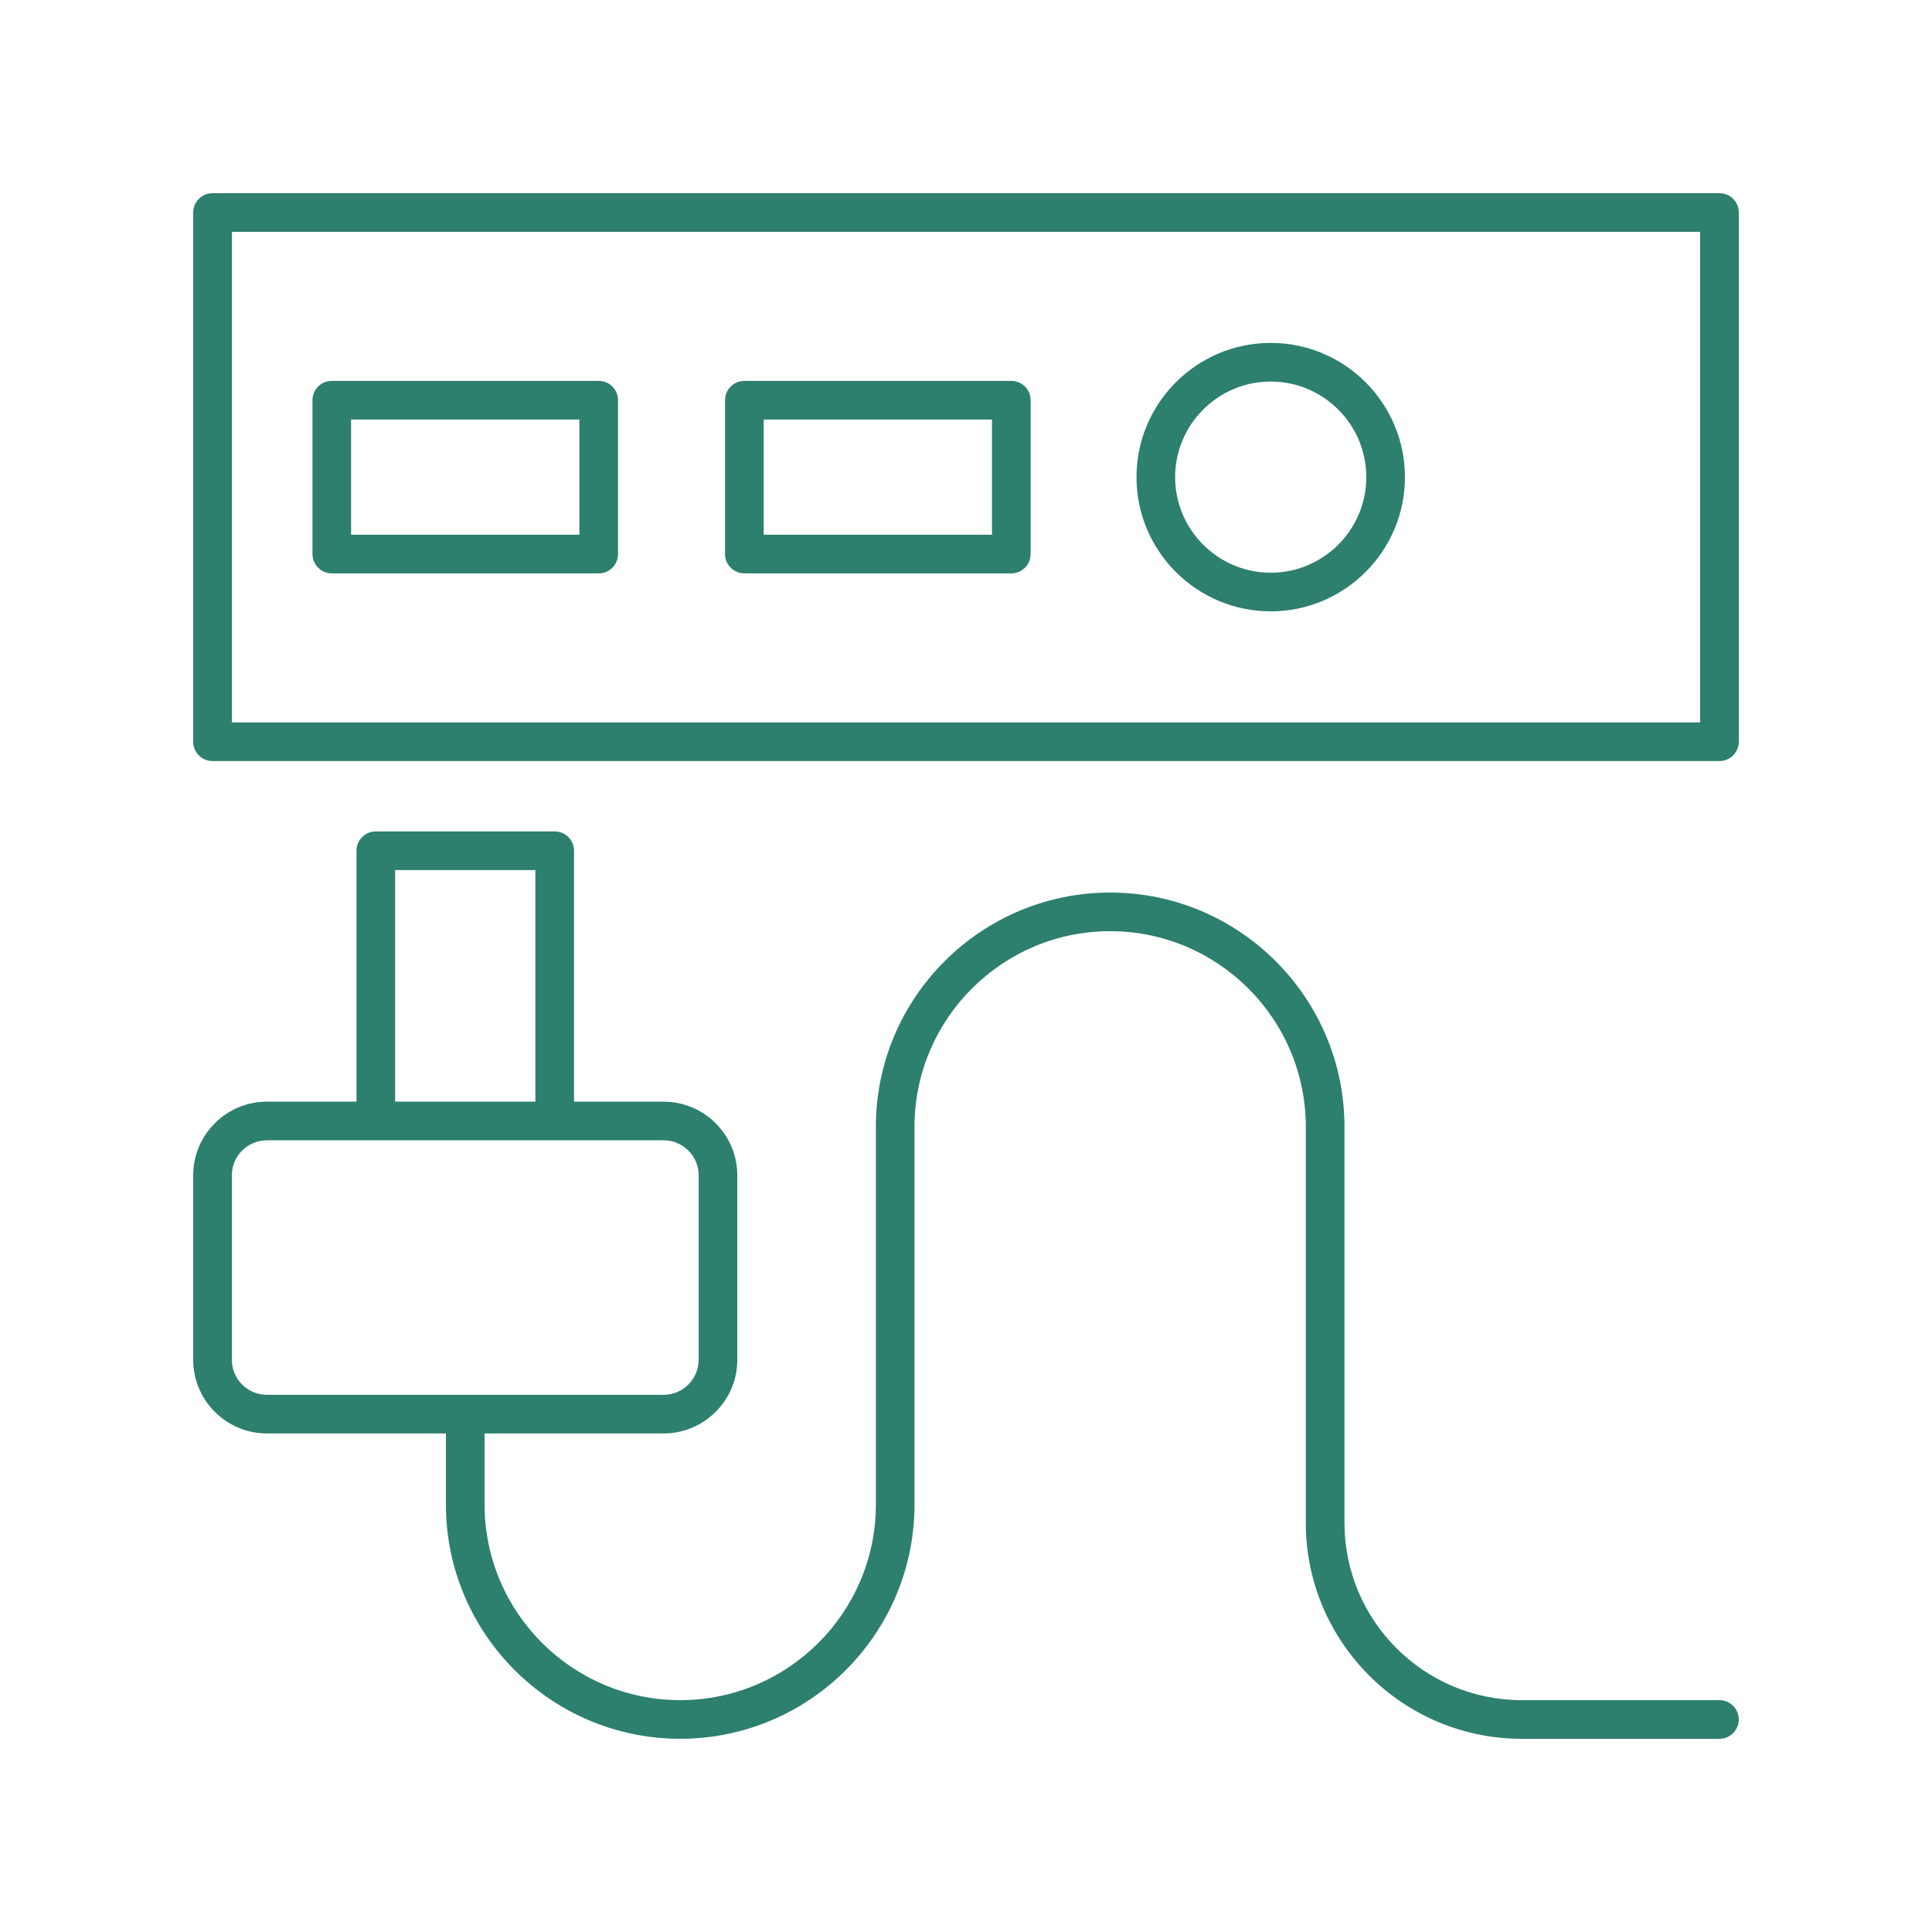 <?xml version="1.0" encoding="UTF-8"?>
<svg width="1200pt" height="1200pt" version="1.1" viewBox="0 0 1200 1200" xmlns="http://www.w3.org/2000/svg">
 <path d="m1068 1056h-122.83c-60.703 0-110.09-49.383-110.09-110.09l-0.004-246.01c0-80.238-65.285-145.52-145.53-145.52-80.242 0-145.52 65.285-145.52 145.52v234.57c-0.004 67.008-54.516 121.52-121.52 121.52-67.016 0-121.53-54.516-121.53-121.52v-44.133h111.21c25.23 0 45.762-20.531 45.762-45.762v-114.56c0-25.23-20.531-45.75-45.762-45.75h-55.66v-155.85c0-6.633-5.371-12-12-12h-111.11c-6.629 0-12 5.367-12 12v155.85h-55.66c-25.23 0-45.762 20.52-45.762 45.75v114.56c0 25.23 20.531 45.762 45.762 45.762h111.21v44.133c0 80.238 65.285 145.52 145.53 145.52 80.242 0 145.52-65.285 145.52-145.52l-0.004-234.57c0-67.008 54.516-121.52 121.52-121.52 67.016 0 121.53 54.516 121.53 121.52v246.01c0.004 73.934 60.156 134.09 134.1 134.09h122.83c6.629 0 12-5.367 12-12s-5.371-12-12-12zm-822.58-515.58h87.109v143.85h-87.109zm-101.42 304.16v-114.56c0-11.988 9.762-21.75 21.762-21.75h246.43c12 0 21.762 9.762 21.762 21.75v114.56c0 12-9.762 21.762-21.762 21.762h-246.43c-12 0-21.762-9.762-21.762-21.762z" fill="#2d7f6e"/>
 <path d="m1068 120h-936c-6.629 0-12 5.367-12 12v328.71c0 6.633 5.371 12 12 12h936c6.629 0 12-5.367 12-12v-328.71c0-6.633-5.371-12-12-12zm-12 328.71h-912v-304.71h912z" fill="#2d7f6e"/>
 <path d="m789.27 379.72c45.965 0 83.367-37.395 83.367-83.367 0-45.973-37.398-83.367-83.367-83.367-45.973 0-83.371 37.395-83.371 83.367-0.004 45.973 37.398 83.367 83.371 83.367zm0-142.73c32.734 0 59.367 26.637 59.367 59.367s-26.633 59.367-59.367 59.367-59.371-26.637-59.371-59.367c-0.004-32.73 26.637-59.367 59.371-59.367z" fill="#2d7f6e"/>
 <path d="m206.07 356.13h165.8c6.629 0 12-5.367 12-12v-95.555c0-6.633-5.371-12-12-12h-165.8c-6.629 0-12 5.367-12 12v95.555c0 6.633 5.375 12 12 12zm12-95.555h141.8v71.555h-141.8z" fill="#2d7f6e"/>
 <path d="m462.34 356.13h165.8c6.629 0 12-5.367 12-12v-95.555c0-6.633-5.371-12-12-12h-165.8c-6.629 0-12 5.367-12 12v95.555c0 6.633 5.371 12 12 12zm12-95.555h141.8v71.555h-141.8z" fill="#2d7f6e"/>
</svg>
